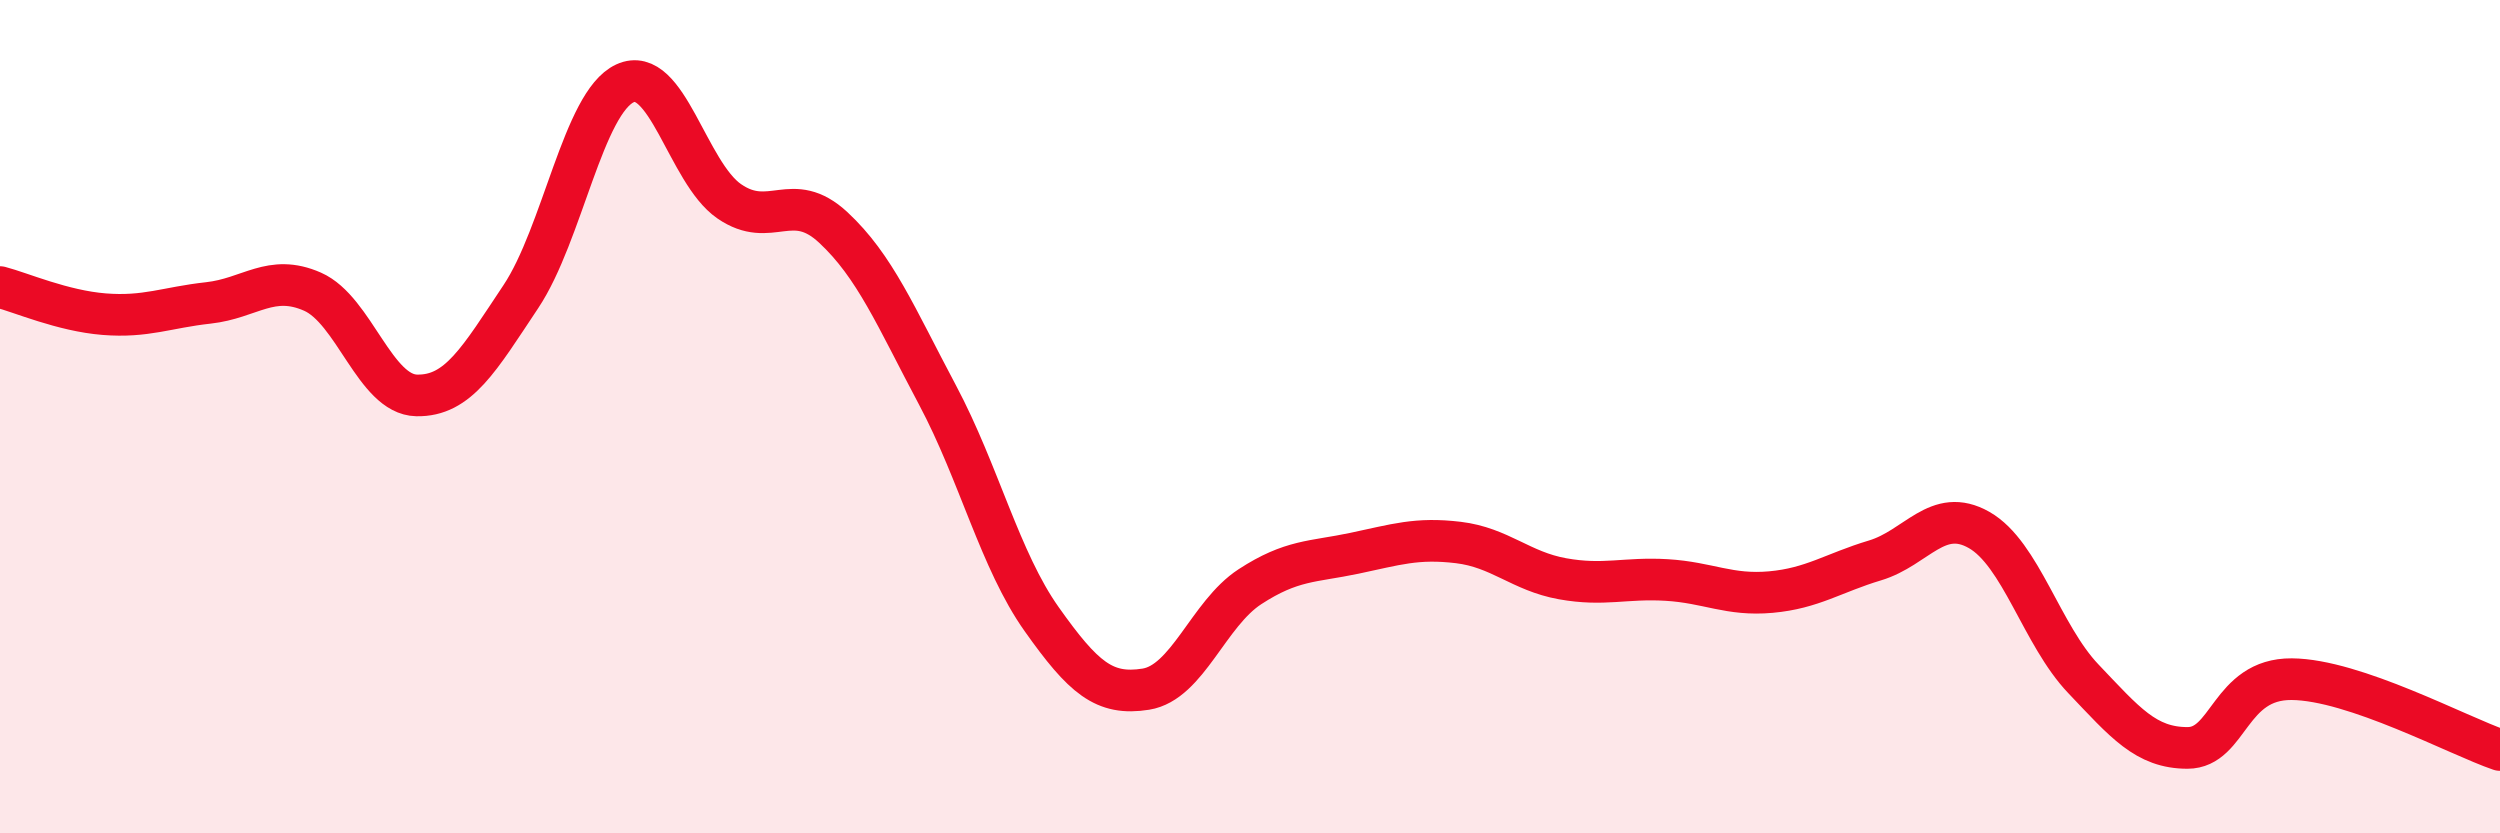 
    <svg width="60" height="20" viewBox="0 0 60 20" xmlns="http://www.w3.org/2000/svg">
      <path
        d="M 0,6.89 C 0.5,7.02 1.5,7.46 2.5,7.54 C 3.5,7.62 4,7.38 5,7.27 C 6,7.16 6.5,6.56 7.5,7 C 8.5,7.44 9,9.47 10,9.49 C 11,9.51 11.5,8.62 12.5,7.12 C 13.5,5.62 14,2.46 15,2 C 16,1.54 16.5,4.14 17.5,4.83 C 18.5,5.52 19,4.53 20,5.46 C 21,6.39 21.5,7.6 22.5,9.48 C 23.5,11.36 24,13.45 25,14.86 C 26,16.27 26.5,16.7 27.5,16.54 C 28.5,16.38 29,14.73 30,14.08 C 31,13.43 31.5,13.49 32.5,13.28 C 33.5,13.07 34,12.9 35,13.02 C 36,13.14 36.5,13.71 37.5,13.89 C 38.5,14.07 39,13.86 40,13.92 C 41,13.98 41.5,14.3 42.5,14.21 C 43.5,14.12 44,13.75 45,13.45 C 46,13.15 46.5,12.15 47.5,12.72 C 48.5,13.29 49,15.24 50,16.29 C 51,17.34 51.5,17.95 52.5,17.95 C 53.5,17.95 53.5,16.29 55,16.3 C 56.5,16.31 59,17.66 60,18L60 20L0 20Z"
        fill="#EB0A25"
        opacity="0.1"
        stroke-linecap="round"
        stroke-linejoin="round"
      />
      <path
        d="M 0,6.89 C 0.5,7.02 1.5,7.46 2.5,7.54 C 3.5,7.62 4,7.38 5,7.27 C 6,7.16 6.5,6.56 7.5,7 C 8.5,7.44 9,9.47 10,9.49 C 11,9.51 11.5,8.62 12.5,7.12 C 13.5,5.62 14,2.46 15,2 C 16,1.54 16.5,4.14 17.5,4.83 C 18.5,5.52 19,4.53 20,5.46 C 21,6.39 21.5,7.6 22.5,9.48 C 23.5,11.36 24,13.45 25,14.86 C 26,16.27 26.5,16.7 27.5,16.54 C 28.5,16.38 29,14.73 30,14.08 C 31,13.43 31.5,13.49 32.5,13.28 C 33.5,13.07 34,12.9 35,13.02 C 36,13.14 36.5,13.71 37.5,13.89 C 38.5,14.07 39,13.86 40,13.92 C 41,13.98 41.5,14.3 42.5,14.21 C 43.5,14.12 44,13.75 45,13.45 C 46,13.15 46.5,12.15 47.5,12.72 C 48.5,13.29 49,15.24 50,16.29 C 51,17.34 51.5,17.95 52.5,17.95 C 53.5,17.95 53.5,16.29 55,16.3 C 56.5,16.31 59,17.66 60,18"
        stroke="#EB0A25"
        stroke-width="1"
        fill="none"
        stroke-linecap="round"
        stroke-linejoin="round"
      />
    </svg>
  